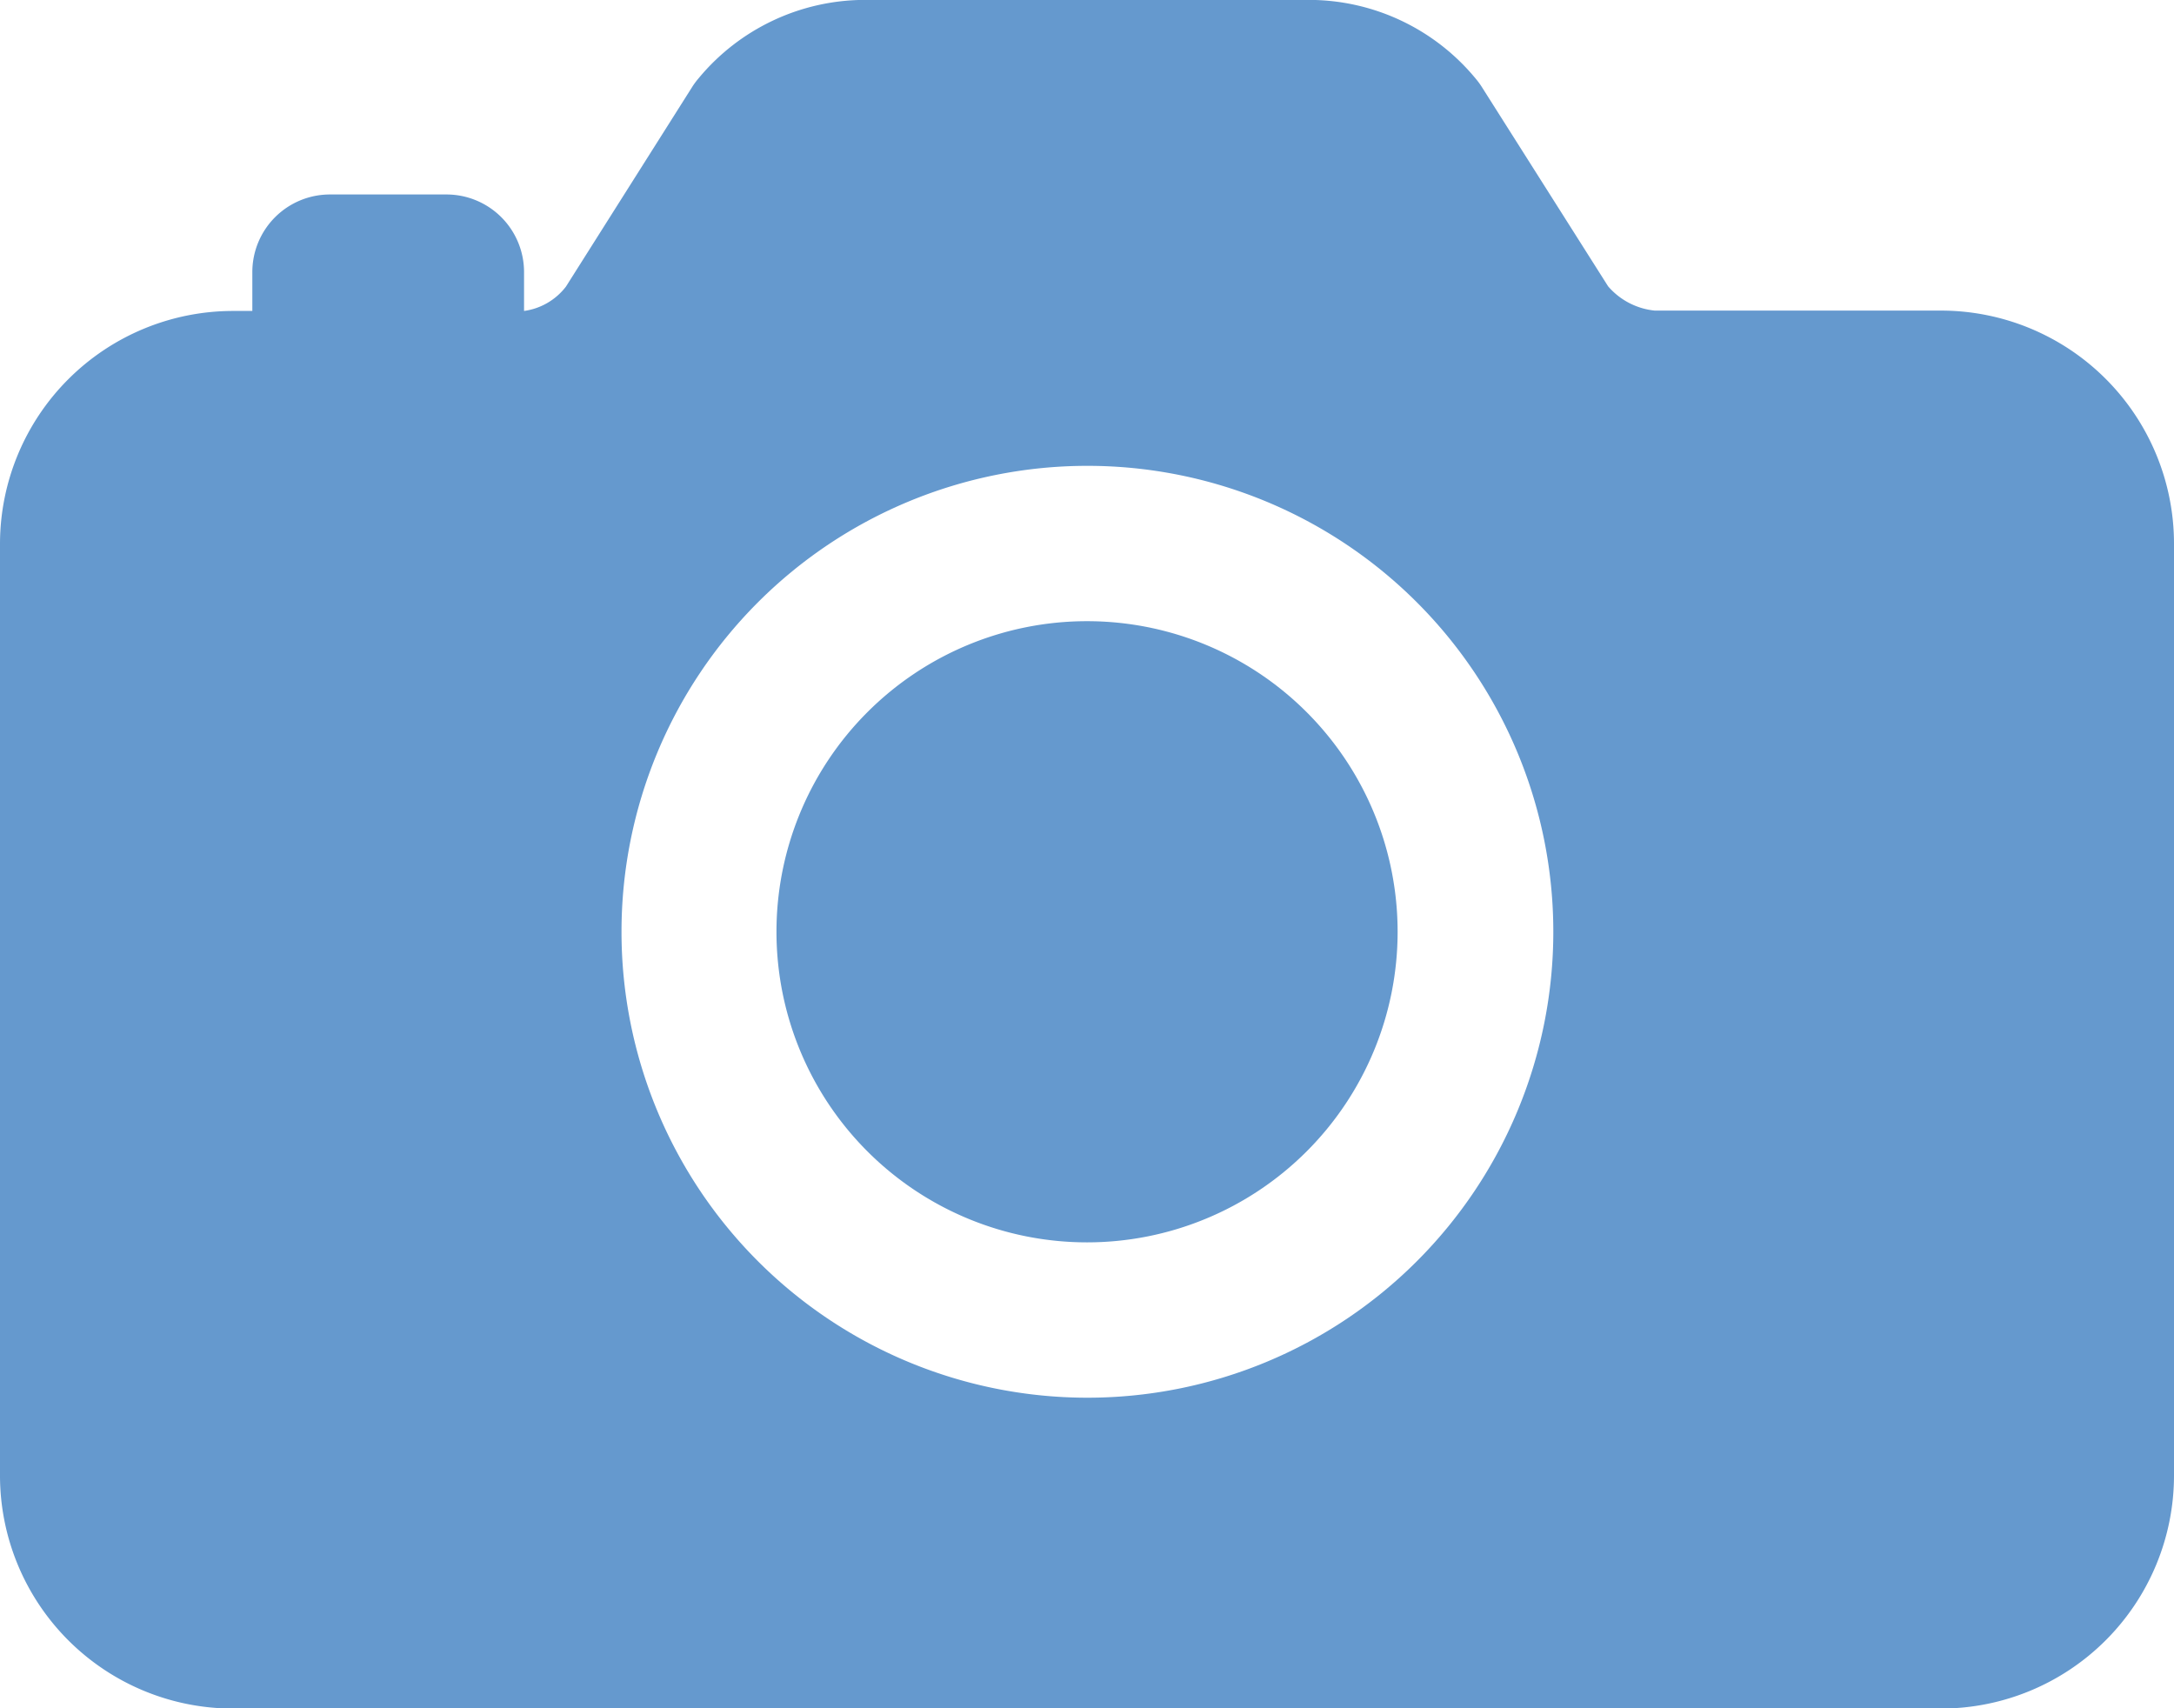 <?xml version="1.0" encoding="UTF-8"?>
<svg xmlns="http://www.w3.org/2000/svg" width="23.891" height="18.772" viewBox="0 0 23.891 18.772">
  <g id="Icon_ion-camera" data-name="Icon ion-camera" transform="translate(-2.25 -5.625)">
    <path id="Path_1" data-name="Path 1" d="M20.326,18.038a3.413,3.413,0,1,1-3.413-3.413A3.413,3.413,0,0,1,20.326,18.038Z" transform="translate(-2.717 -2.174)" fill="#6599ce"></path>
    <path id="Path_2" data-name="Path 2" d="M23.581,9.038H20.435a.778.778,0,0,1-.513-.267L18.539,6.588a.828.828,0,0,0-.073-.1,2.376,2.376,0,0,0-1.817-.864H11.742a2.376,2.376,0,0,0-1.817.864.828.828,0,0,0-.073.1L8.469,8.775a.7.7,0,0,1-.46.267V8.615a.853.853,0,0,0-.853-.853H5.876a.853.853,0,0,0-.853.853v.427H4.81A2.562,2.562,0,0,0,2.25,11.6V21.837A2.562,2.562,0,0,0,4.81,24.4H23.581a2.562,2.562,0,0,0,2.56-2.56V11.6A2.562,2.562,0,0,0,23.581,9.038ZM14.2,20.984a5.12,5.12,0,1,1,5.12-5.12,5.12,5.12,0,0,1-5.12,5.12Z" fill="#6599ce"></path>
  </g>
</svg>
